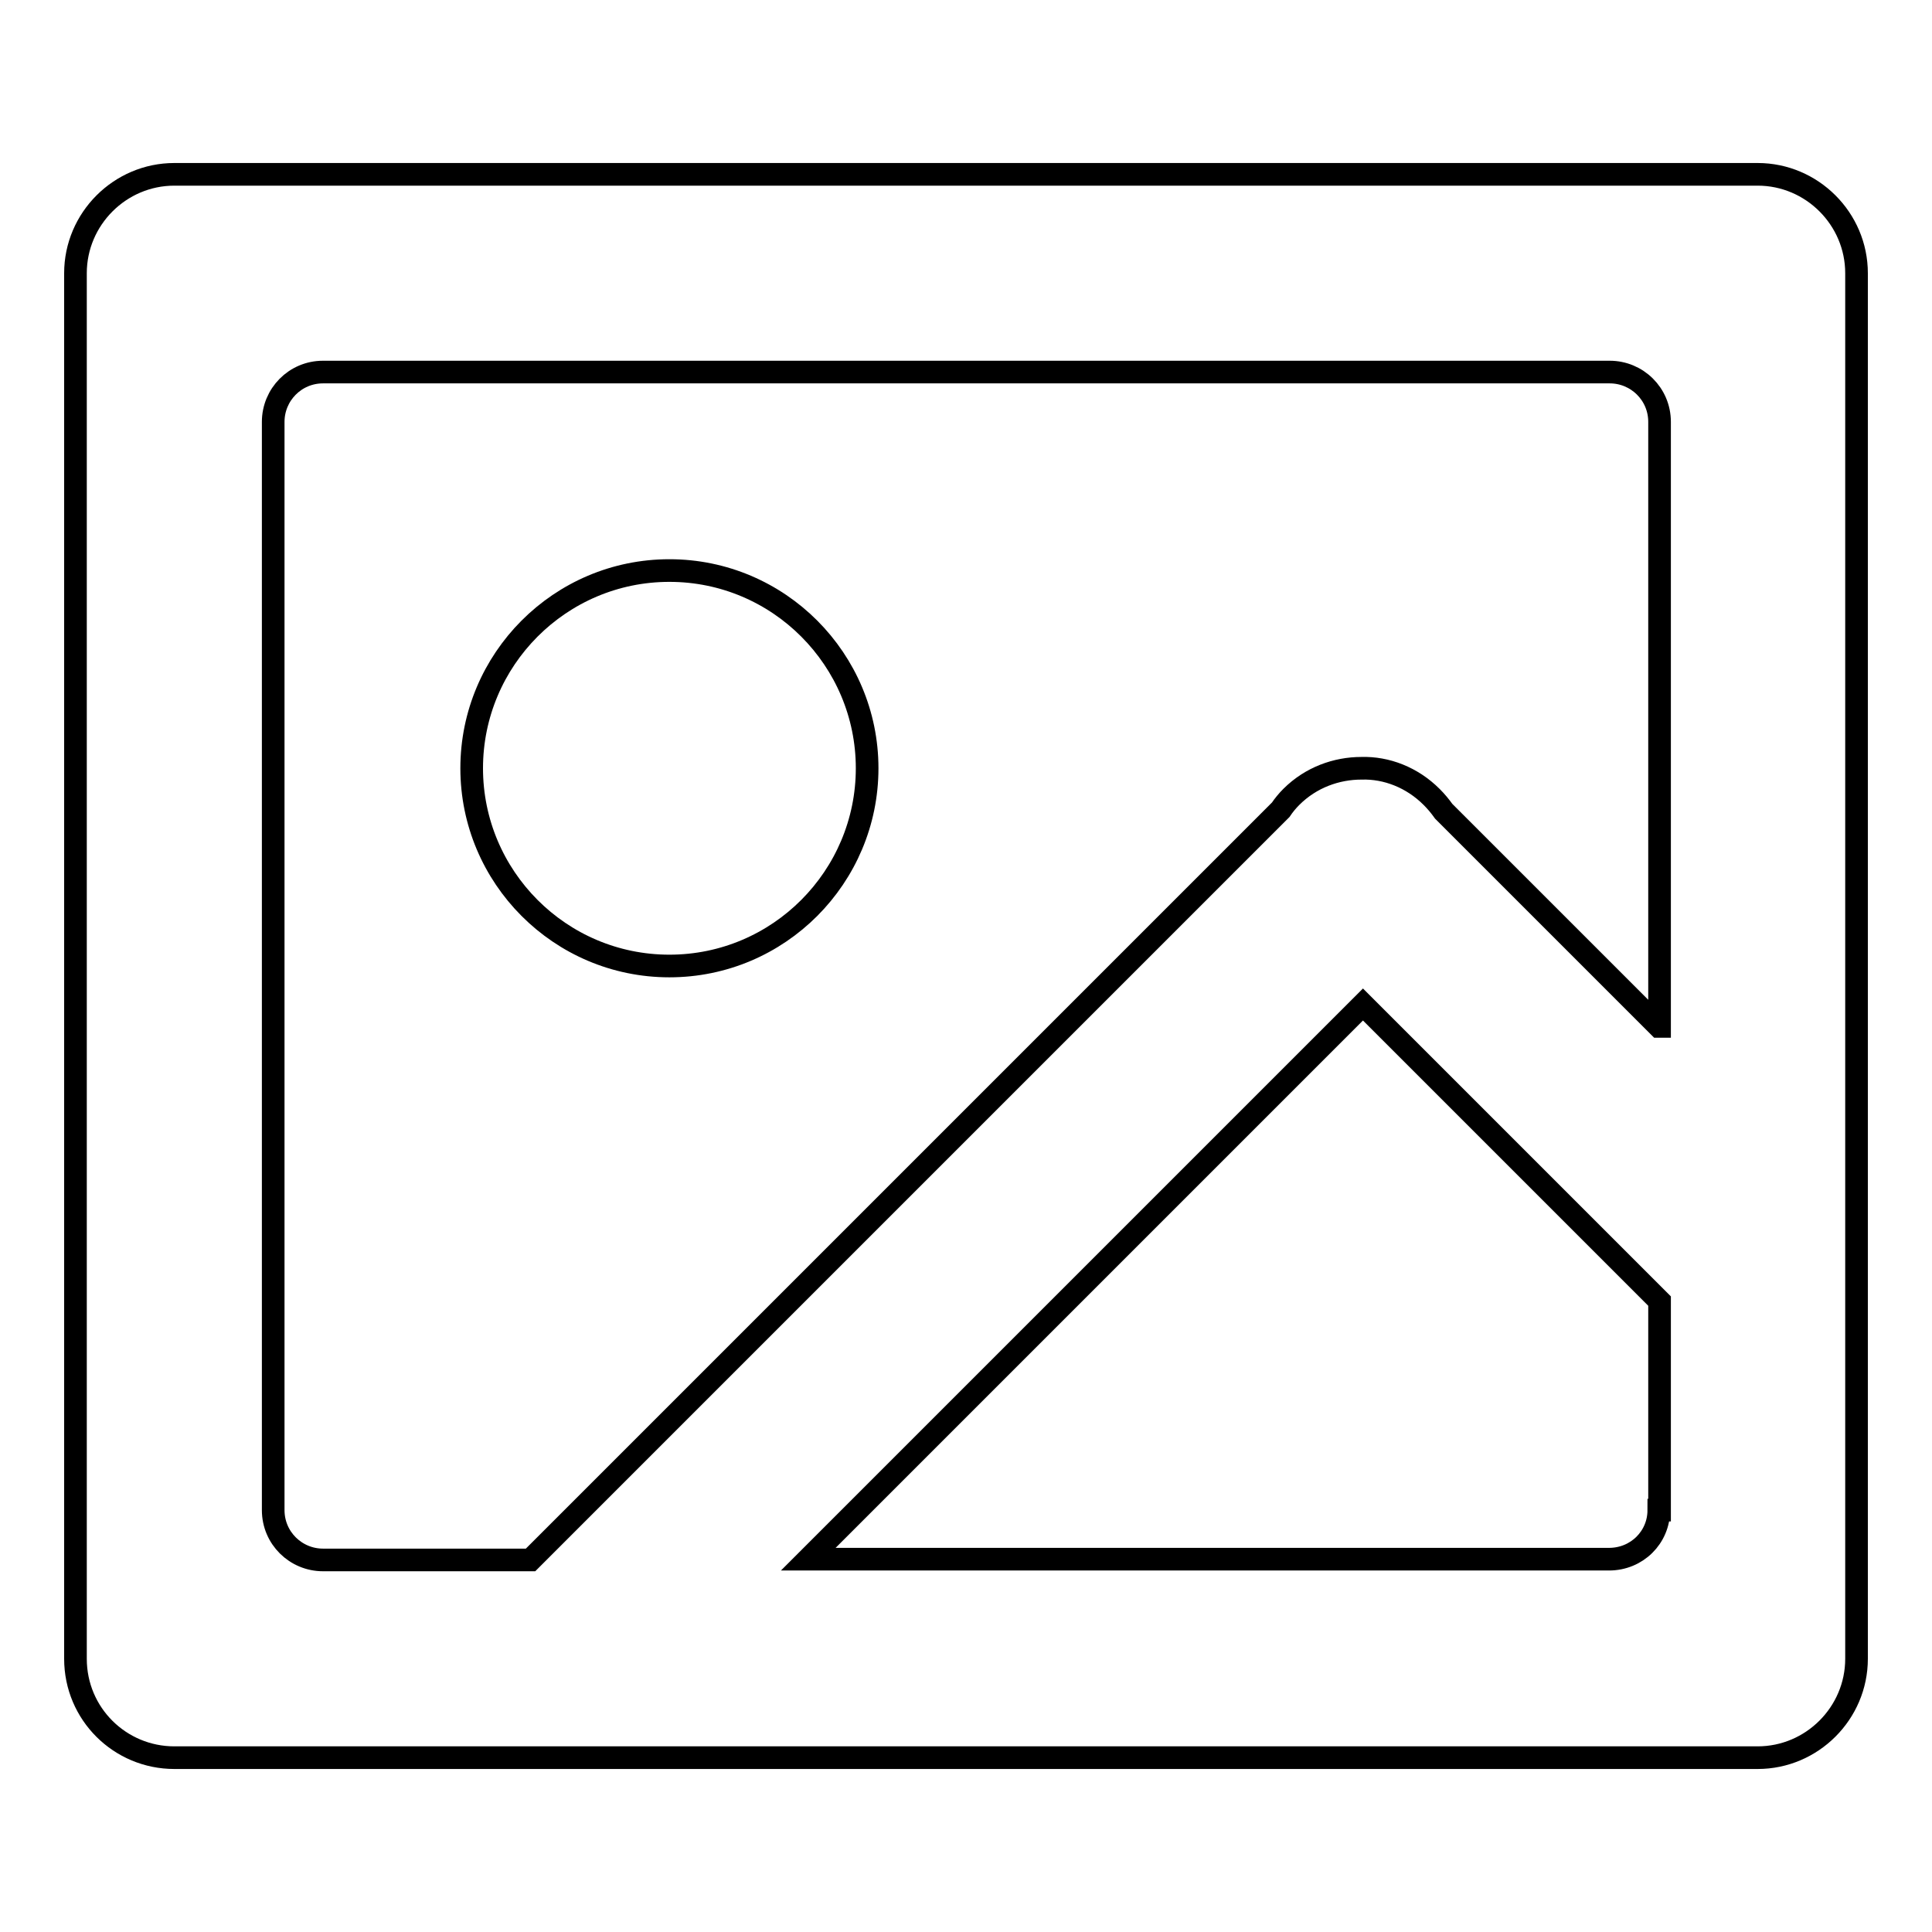 <?xml version="1.0" encoding="utf-8"?>
<!-- Svg Vector Icons : http://www.onlinewebfonts.com/icon -->
<!DOCTYPE svg PUBLIC "-//W3C//DTD SVG 1.1//EN" "http://www.w3.org/Graphics/SVG/1.1/DTD/svg11.dtd">
<svg version="1.1" xmlns="http://www.w3.org/2000/svg" xmlns:xlink="http://www.w3.org/1999/xlink" x="0px" y="0px" viewBox="0 0 256 256" enable-background="new 0 0 256 256" xml:space="preserve">
<g><g><path stroke-width="3" fill-opacity="0" stroke="#000000"  d="M232.9,23.1H23.1C15.9,23.1,10,29,10,36.2v183.6c0,7.3,5.9,13.1,13.1,13.1h209.8c7.2,0,13.1-5.9,13.1-13.1V36.2C246,29,240.1,23.1,232.9,23.1L232.9,23.1z M219.8,200.1c0,3.6-2.9,6.5-6.6,6.5H107.1l73.5-73.5l39.3,39.3V200.1L219.8,200.1z M219.8,136l-28.5-28.5c-0.5-0.7-1-1.3-1.6-1.9c-2.6-2.6-6-3.9-9.3-3.8c-3.3,0-6.7,1.2-9.3,3.8c-0.5,0.5-1,1.1-1.4,1.7l-99.4,99.4H42.8c-3.6,0-6.6-2.9-6.6-6.6V55.9c0-3.6,2.9-6.6,6.6-6.6h170.5c3.6,0,6.6,2.9,6.6,6.6V136L219.8,136z"/><path stroke-width="3" fill-opacity="0" stroke="#000000"  d="M88.7,75.6c-14.5,0-26.2,11.8-26.2,26.2S74.2,128,88.7,128s26.2-11.8,26.2-26.2S103.2,75.6,88.7,75.6z"/></g></g>
</svg>